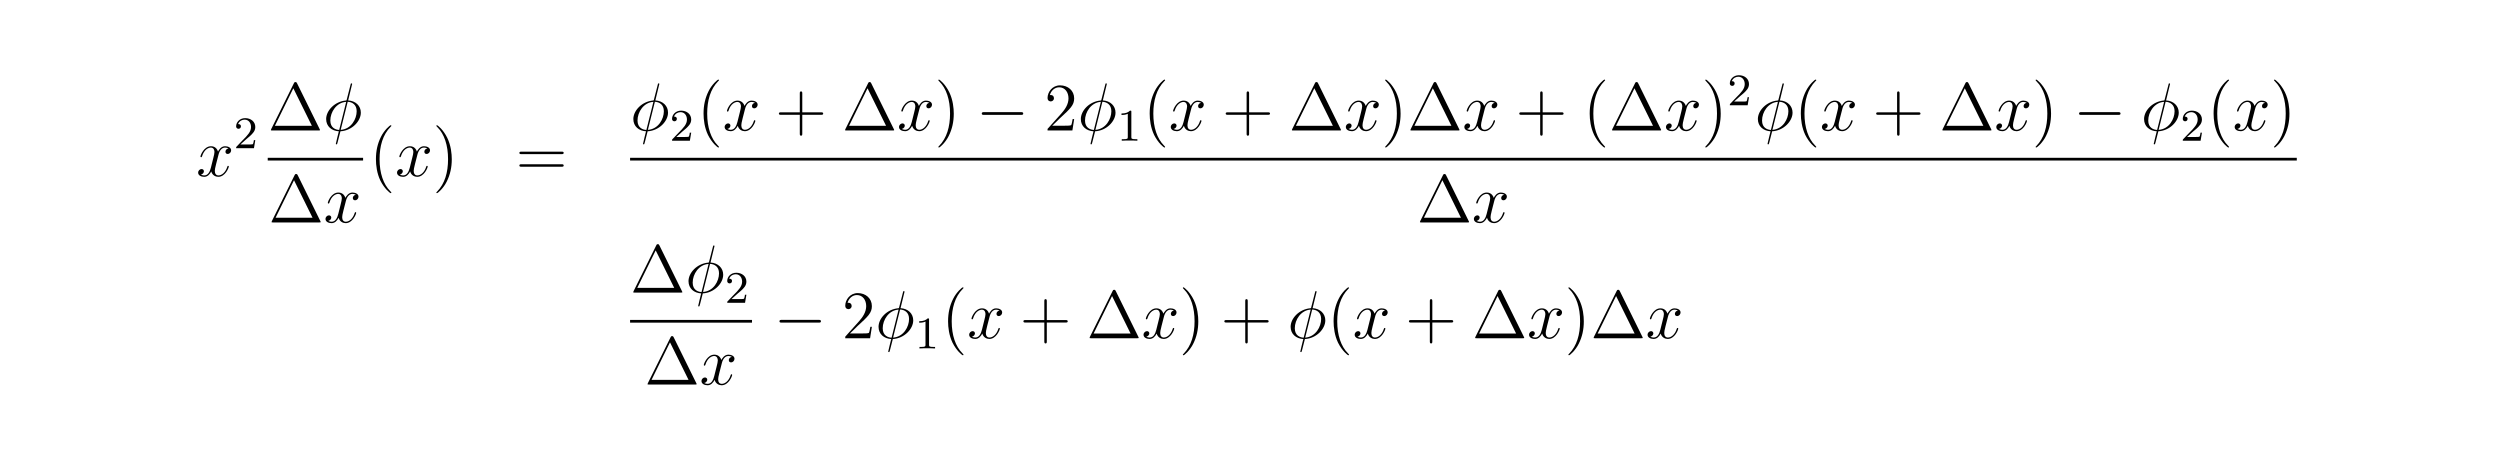 <?xml version="1.0" encoding="UTF-8"?>
<svg xmlns="http://www.w3.org/2000/svg" xmlns:xlink="http://www.w3.org/1999/xlink" width="440.45pt" height="80.25pt" viewBox="0 0 440.45 80.25" version="1.2">
<defs>
<g>
<symbol overflow="visible" id="glyph0-0">
<path style="stroke:none;" d=""/>
</symbol>
<symbol overflow="visible" id="glyph0-1">
<path style="stroke:none;" d="M 5.672 -4.875 C 5.281 -4.812 5.141 -4.516 5.141 -4.297 C 5.141 -4 5.359 -3.906 5.531 -3.906 C 5.891 -3.906 6.141 -4.219 6.141 -4.547 C 6.141 -5.047 5.562 -5.266 5.062 -5.266 C 4.344 -5.266 3.938 -4.547 3.828 -4.328 C 3.547 -5.219 2.812 -5.266 2.594 -5.266 C 1.375 -5.266 0.734 -3.703 0.734 -3.438 C 0.734 -3.391 0.781 -3.328 0.859 -3.328 C 0.953 -3.328 0.984 -3.406 1 -3.453 C 1.406 -4.781 2.219 -5.031 2.562 -5.031 C 3.094 -5.031 3.203 -4.531 3.203 -4.25 C 3.203 -3.984 3.125 -3.703 2.984 -3.125 L 2.578 -1.5 C 2.406 -0.781 2.062 -0.125 1.422 -0.125 C 1.359 -0.125 1.062 -0.125 0.812 -0.281 C 1.25 -0.359 1.344 -0.719 1.344 -0.859 C 1.344 -1.094 1.156 -1.25 0.938 -1.25 C 0.641 -1.25 0.328 -0.984 0.328 -0.609 C 0.328 -0.109 0.891 0.125 1.406 0.125 C 1.984 0.125 2.391 -0.328 2.641 -0.828 C 2.828 -0.125 3.438 0.125 3.875 0.125 C 5.094 0.125 5.734 -1.453 5.734 -1.703 C 5.734 -1.766 5.688 -1.812 5.625 -1.812 C 5.516 -1.812 5.5 -1.75 5.469 -1.656 C 5.141 -0.609 4.453 -0.125 3.906 -0.125 C 3.484 -0.125 3.266 -0.438 3.266 -0.922 C 3.266 -1.188 3.312 -1.375 3.5 -2.156 L 3.922 -3.797 C 4.094 -4.5 4.5 -5.031 5.062 -5.031 C 5.078 -5.031 5.422 -5.031 5.672 -4.875 Z M 5.672 -4.875 "/>
</symbol>
<symbol overflow="visible" id="glyph0-2">
<path style="stroke:none;" d="M 5.141 -8.188 C 5.141 -8.297 5.062 -8.297 5.016 -8.297 C 4.906 -8.297 4.906 -8.266 4.859 -8.062 L 4.203 -5.5 C 4.172 -5.344 4.156 -5.328 4.141 -5.312 C 4.141 -5.297 4.047 -5.281 4.031 -5.281 C 2.062 -5.109 0.562 -3.5 0.562 -2.016 C 0.562 -0.719 1.547 0.078 2.797 0.141 C 2.703 0.516 2.625 0.891 2.516 1.266 C 2.359 1.906 2.266 2.297 2.266 2.344 C 2.266 2.359 2.266 2.438 2.375 2.438 C 2.422 2.438 2.469 2.438 2.484 2.391 C 2.516 2.359 2.578 2.078 2.625 1.922 L 3.078 0.141 C 5.109 0.031 6.672 -1.641 6.672 -3.141 C 6.672 -4.344 5.766 -5.219 4.438 -5.297 Z M 4.359 -5.062 C 5.156 -5.016 5.938 -4.562 5.938 -3.391 C 5.938 -2.047 5 -0.25 3.125 -0.109 Z M 2.859 -0.094 C 2.266 -0.125 1.297 -0.438 1.297 -1.75 C 1.297 -3.266 2.375 -4.938 4.094 -5.047 Z M 2.859 -0.094 "/>
</symbol>
<symbol overflow="visible" id="glyph1-0">
<path style="stroke:none;" d=""/>
</symbol>
<symbol overflow="visible" id="glyph1-1">
<path style="stroke:none;" d="M 2.25 -1.625 C 2.375 -1.75 2.703 -2.016 2.844 -2.125 C 3.328 -2.578 3.797 -3.016 3.797 -3.734 C 3.797 -4.688 3 -5.297 2.016 -5.297 C 1.047 -5.297 0.422 -4.578 0.422 -3.859 C 0.422 -3.469 0.734 -3.422 0.844 -3.422 C 1.016 -3.422 1.266 -3.531 1.266 -3.844 C 1.266 -4.25 0.859 -4.25 0.766 -4.25 C 1 -4.844 1.531 -5.031 1.922 -5.031 C 2.656 -5.031 3.047 -4.406 3.047 -3.734 C 3.047 -2.906 2.469 -2.297 1.516 -1.344 L 0.516 -0.297 C 0.422 -0.219 0.422 -0.203 0.422 0 L 3.562 0 L 3.797 -1.422 L 3.547 -1.422 C 3.531 -1.266 3.469 -0.875 3.375 -0.719 C 3.328 -0.656 2.719 -0.656 2.594 -0.656 L 1.172 -0.656 Z M 2.25 -1.625 "/>
</symbol>
<symbol overflow="visible" id="glyph1-2">
<path style="stroke:none;" d="M 2.5 -5.078 C 2.5 -5.297 2.484 -5.297 2.266 -5.297 C 1.938 -4.984 1.516 -4.797 0.766 -4.797 L 0.766 -4.531 C 0.984 -4.531 1.406 -4.531 1.875 -4.734 L 1.875 -0.656 C 1.875 -0.359 1.844 -0.266 1.094 -0.266 L 0.812 -0.266 L 0.812 0 C 1.141 -0.031 1.828 -0.031 2.188 -0.031 C 2.547 -0.031 3.234 -0.031 3.562 0 L 3.562 -0.266 L 3.281 -0.266 C 2.531 -0.266 2.5 -0.359 2.5 -0.656 Z M 2.5 -5.078 "/>
</symbol>
<symbol overflow="visible" id="glyph2-0">
<path style="stroke:none;" d=""/>
</symbol>
<symbol overflow="visible" id="glyph2-1">
<path style="stroke:none;" d="M 5.156 -8.312 C 5.062 -8.484 5.047 -8.531 4.875 -8.531 C 4.703 -8.531 4.672 -8.484 4.594 -8.312 L 0.594 -0.234 C 0.578 -0.203 0.547 -0.125 0.547 -0.078 C 0.547 -0.016 0.562 0 0.797 0 L 8.938 0 C 9.188 0 9.188 -0.016 9.188 -0.078 C 9.188 -0.125 9.172 -0.203 9.141 -0.234 Z M 4.5 -7.438 L 7.766 -0.828 L 1.25 -0.828 Z M 4.5 -7.438 "/>
</symbol>
<symbol overflow="visible" id="glyph2-2">
<path style="stroke:none;" d="M 3.891 2.906 C 3.891 2.875 3.891 2.844 3.688 2.641 C 2.484 1.438 1.812 -0.531 1.812 -2.969 C 1.812 -5.297 2.375 -7.297 3.766 -8.703 C 3.891 -8.812 3.891 -8.828 3.891 -8.875 C 3.891 -8.938 3.828 -8.969 3.781 -8.969 C 3.625 -8.969 2.641 -8.109 2.062 -6.938 C 1.453 -5.719 1.172 -4.453 1.172 -2.969 C 1.172 -1.906 1.344 -0.484 1.953 0.781 C 2.672 2.219 3.641 3 3.781 3 C 3.828 3 3.891 2.969 3.891 2.906 Z M 3.891 2.906 "/>
</symbol>
<symbol overflow="visible" id="glyph2-3">
<path style="stroke:none;" d="M 3.375 -2.969 C 3.375 -3.891 3.25 -5.359 2.578 -6.75 C 1.875 -8.188 0.891 -8.969 0.766 -8.969 C 0.719 -8.969 0.656 -8.938 0.656 -8.875 C 0.656 -8.828 0.656 -8.812 0.859 -8.609 C 2.062 -7.406 2.719 -5.422 2.719 -2.984 C 2.719 -0.672 2.156 1.328 0.781 2.734 C 0.656 2.844 0.656 2.875 0.656 2.906 C 0.656 2.969 0.719 3 0.766 3 C 0.922 3 1.906 2.141 2.484 0.969 C 3.094 -0.25 3.375 -1.547 3.375 -2.969 Z M 3.375 -2.969 "/>
</symbol>
<symbol overflow="visible" id="glyph2-4">
<path style="stroke:none;" d="M 8.062 -3.875 C 8.234 -3.875 8.453 -3.875 8.453 -4.094 C 8.453 -4.312 8.25 -4.312 8.062 -4.312 L 1.031 -4.312 C 0.859 -4.312 0.641 -4.312 0.641 -4.094 C 0.641 -3.875 0.844 -3.875 1.031 -3.875 Z M 8.062 -1.656 C 8.234 -1.656 8.453 -1.656 8.453 -1.859 C 8.453 -2.094 8.25 -2.094 8.062 -2.094 L 1.031 -2.094 C 0.859 -2.094 0.641 -2.094 0.641 -1.875 C 0.641 -1.656 0.844 -1.656 1.031 -1.656 Z M 8.062 -1.656 "/>
</symbol>
<symbol overflow="visible" id="glyph2-5">
<path style="stroke:none;" d="M 4.766 -2.766 L 8.062 -2.766 C 8.234 -2.766 8.453 -2.766 8.453 -2.969 C 8.453 -3.203 8.25 -3.203 8.062 -3.203 L 4.766 -3.203 L 4.766 -6.5 C 4.766 -6.672 4.766 -6.891 4.547 -6.891 C 4.328 -6.891 4.328 -6.688 4.328 -6.5 L 4.328 -3.203 L 1.031 -3.203 C 0.859 -3.203 0.641 -3.203 0.641 -2.984 C 0.641 -2.766 0.844 -2.766 1.031 -2.766 L 4.328 -2.766 L 4.328 0.531 C 4.328 0.703 4.328 0.922 4.547 0.922 C 4.766 0.922 4.766 0.719 4.766 0.531 Z M 4.766 -2.766 "/>
</symbol>
<symbol overflow="visible" id="glyph2-6">
<path style="stroke:none;" d="M 5.266 -2.016 L 5 -2.016 C 4.953 -1.812 4.859 -1.141 4.75 -0.953 C 4.656 -0.844 3.984 -0.844 3.625 -0.844 L 1.406 -0.844 C 1.734 -1.125 2.469 -1.891 2.766 -2.172 C 4.594 -3.844 5.266 -4.469 5.266 -5.656 C 5.266 -7.031 4.172 -7.953 2.781 -7.953 C 1.406 -7.953 0.578 -6.766 0.578 -5.734 C 0.578 -5.125 1.109 -5.125 1.141 -5.125 C 1.406 -5.125 1.703 -5.312 1.703 -5.688 C 1.703 -6.031 1.484 -6.25 1.141 -6.25 C 1.047 -6.25 1.016 -6.25 0.984 -6.234 C 1.203 -7.047 1.859 -7.609 2.625 -7.609 C 3.641 -7.609 4.266 -6.75 4.266 -5.656 C 4.266 -4.641 3.688 -3.75 3 -2.984 L 0.578 -0.281 L 0.578 0 L 4.953 0 Z M 5.266 -2.016 "/>
</symbol>
<symbol overflow="visible" id="glyph3-0">
<path style="stroke:none;" d=""/>
</symbol>
<symbol overflow="visible" id="glyph3-1">
<path style="stroke:none;" d="M 7.875 -2.75 C 8.078 -2.75 8.297 -2.75 8.297 -2.984 C 8.297 -3.234 8.078 -3.234 7.875 -3.234 L 1.406 -3.234 C 1.203 -3.234 0.984 -3.234 0.984 -2.984 C 0.984 -2.75 1.203 -2.75 1.406 -2.75 Z M 7.875 -2.75 "/>
</symbol>
</g>
</defs>
<g id="surface1">
<g style="fill:rgb(0%,0%,0%);fill-opacity:1;">
  <use xlink:href="#glyph0-1" x="34.58" y="31.03"/>
</g>
<g style="fill:rgb(0%,0%,0%);fill-opacity:1;">
  <use xlink:href="#glyph1-1" x="41.18" y="26.11"/>
</g>
<g style="fill:rgb(0%,0%,0%);fill-opacity:1;">
  <use xlink:href="#glyph2-1" x="47.18" y="22.99"/>
</g>
<g style="fill:rgb(0%,0%,0%);fill-opacity:1;">
  <use xlink:href="#glyph0-2" x="56.9" y="22.99"/>
</g>
<path style=" stroke:none;fill-rule:nonzero;fill:rgb(0%,0%,0%);fill-opacity:1;" d="M 47.168 27.801 L 63.969 27.801 L 63.969 28.281 L 47.168 28.281 Z M 47.168 27.801 "/>
<g style="fill:rgb(0%,0%,0%);fill-opacity:1;">
  <use xlink:href="#glyph2-1" x="47.3" y="39.19"/>
</g>
<g style="fill:rgb(0%,0%,0%);fill-opacity:1;">
  <use xlink:href="#glyph0-1" x="57.02" y="39.19"/>
</g>
<g style="fill:rgb(0%,0%,0%);fill-opacity:1;">
  <use xlink:href="#glyph2-2" x="65.06" y="31.03"/>
</g>
<g style="fill:rgb(0%,0%,0%);fill-opacity:1;">
  <use xlink:href="#glyph0-1" x="69.62" y="31.03"/>
</g>
<g style="fill:rgb(0%,0%,0%);fill-opacity:1;">
  <use xlink:href="#glyph2-3" x="76.22" y="31.03"/>
</g>
<g style="fill:rgb(0%,0%,0%);fill-opacity:1;">
  <use xlink:href="#glyph2-4" x="90.86" y="31.03"/>
</g>
<g style="fill:rgb(0%,0%,0%);fill-opacity:1;">
  <use xlink:href="#glyph0-2" x="111.02" y="22.99"/>
</g>
<g style="fill:rgb(0%,0%,0%);fill-opacity:1;">
  <use xlink:href="#glyph1-1" x="117.98" y="24.79"/>
</g>
<g style="fill:rgb(0%,0%,0%);fill-opacity:1;">
  <use xlink:href="#glyph2-2" x="122.78" y="22.99"/>
</g>
<g style="fill:rgb(0%,0%,0%);fill-opacity:1;">
  <use xlink:href="#glyph0-1" x="127.34" y="22.99"/>
</g>
<g style="fill:rgb(0%,0%,0%);fill-opacity:1;">
  <use xlink:href="#glyph2-5" x="136.58" y="22.99"/>
</g>
<g style="fill:rgb(0%,0%,0%);fill-opacity:1;">
  <use xlink:href="#glyph2-1" x="148.34" y="22.99"/>
</g>
<g style="fill:rgb(0%,0%,0%);fill-opacity:1;">
  <use xlink:href="#glyph0-1" x="158.06" y="22.99"/>
</g>
<g style="fill:rgb(0%,0%,0%);fill-opacity:1;">
  <use xlink:href="#glyph2-3" x="164.66" y="22.99"/>
</g>
<g style="fill:rgb(0%,0%,0%);fill-opacity:1;">
  <use xlink:href="#glyph3-1" x="171.98" y="22.99"/>
</g>
<g style="fill:rgb(0%,0%,0%);fill-opacity:1;">
  <use xlink:href="#glyph2-6" x="183.98" y="22.99"/>
</g>
<g style="fill:rgb(0%,0%,0%);fill-opacity:1;">
  <use xlink:href="#glyph0-2" x="189.86" y="22.99"/>
</g>
<g style="fill:rgb(0%,0%,0%);fill-opacity:1;">
  <use xlink:href="#glyph1-2" x="196.82" y="24.79"/>
</g>
<g style="fill:rgb(0%,0%,0%);fill-opacity:1;">
  <use xlink:href="#glyph2-2" x="201.38" y="22.99"/>
</g>
<g style="fill:rgb(0%,0%,0%);fill-opacity:1;">
  <use xlink:href="#glyph0-1" x="205.94" y="22.99"/>
</g>
<g style="fill:rgb(0%,0%,0%);fill-opacity:1;">
  <use xlink:href="#glyph2-5" x="215.3" y="22.99"/>
</g>
<g style="fill:rgb(0%,0%,0%);fill-opacity:1;">
  <use xlink:href="#glyph2-1" x="227.061" y="22.99"/>
</g>
<g style="fill:rgb(0%,0%,0%);fill-opacity:1;">
  <use xlink:href="#glyph0-1" x="236.781" y="22.99"/>
</g>
<g style="fill:rgb(0%,0%,0%);fill-opacity:1;">
  <use xlink:href="#glyph2-3" x="243.381" y="22.99"/>
</g>
<g style="fill:rgb(0%,0%,0%);fill-opacity:1;">
  <use xlink:href="#glyph2-1" x="247.941" y="22.99"/>
</g>
<g style="fill:rgb(0%,0%,0%);fill-opacity:1;">
  <use xlink:href="#glyph0-1" x="257.661" y="22.99"/>
</g>
<g style="fill:rgb(0%,0%,0%);fill-opacity:1;">
  <use xlink:href="#glyph2-5" x="267.021" y="22.99"/>
</g>
<g style="fill:rgb(0%,0%,0%);fill-opacity:1;">
  <use xlink:href="#glyph2-2" x="278.901" y="22.99"/>
</g>
<g style="fill:rgb(0%,0%,0%);fill-opacity:1;">
  <use xlink:href="#glyph2-1" x="283.461" y="22.99"/>
</g>
<g style="fill:rgb(0%,0%,0%);fill-opacity:1;">
  <use xlink:href="#glyph0-1" x="293.181" y="22.99"/>
</g>
<g style="fill:rgb(0%,0%,0%);fill-opacity:1;">
  <use xlink:href="#glyph2-3" x="299.781" y="22.99"/>
</g>
<g style="fill:rgb(0%,0%,0%);fill-opacity:1;">
  <use xlink:href="#glyph1-1" x="304.34" y="18.55"/>
</g>
<g style="fill:rgb(0%,0%,0%);fill-opacity:1;">
  <use xlink:href="#glyph0-2" x="309.14" y="22.99"/>
</g>
<g style="fill:rgb(0%,0%,0%);fill-opacity:1;">
  <use xlink:href="#glyph2-2" x="316.1" y="22.99"/>
</g>
<g style="fill:rgb(0%,0%,0%);fill-opacity:1;">
  <use xlink:href="#glyph0-1" x="320.66" y="22.99"/>
</g>
<g style="fill:rgb(0%,0%,0%);fill-opacity:1;">
  <use xlink:href="#glyph2-5" x="329.9" y="22.99"/>
</g>
<g style="fill:rgb(0%,0%,0%);fill-opacity:1;">
  <use xlink:href="#glyph2-1" x="341.66" y="22.99"/>
</g>
<g style="fill:rgb(0%,0%,0%);fill-opacity:1;">
  <use xlink:href="#glyph0-1" x="351.38" y="22.99"/>
</g>
<g style="fill:rgb(0%,0%,0%);fill-opacity:1;">
  <use xlink:href="#glyph2-3" x="357.98" y="22.99"/>
</g>
<g style="fill:rgb(0%,0%,0%);fill-opacity:1;">
  <use xlink:href="#glyph3-1" x="365.3" y="22.99"/>
</g>
<g style="fill:rgb(0%,0%,0%);fill-opacity:1;">
  <use xlink:href="#glyph0-2" x="377.18" y="22.99"/>
</g>
<g style="fill:rgb(0%,0%,0%);fill-opacity:1;">
  <use xlink:href="#glyph1-1" x="384.14" y="24.79"/>
</g>
<g style="fill:rgb(0%,0%,0%);fill-opacity:1;">
  <use xlink:href="#glyph2-2" x="388.82" y="22.99"/>
</g>
<g style="fill:rgb(0%,0%,0%);fill-opacity:1;">
  <use xlink:href="#glyph0-1" x="393.38" y="22.99"/>
</g>
<g style="fill:rgb(0%,0%,0%);fill-opacity:1;">
  <use xlink:href="#glyph2-3" x="399.98" y="22.99"/>
</g>
<path style=" stroke:none;fill-rule:nonzero;fill:rgb(0%,0%,0%);fill-opacity:1;" d="M 111.008 27.801 L 404.648 27.801 L 404.648 28.281 L 111.008 28.281 Z M 111.008 27.801 "/>
<g style="fill:rgb(0%,0%,0%);fill-opacity:1;">
  <use xlink:href="#glyph2-1" x="249.62" y="39.19"/>
</g>
<g style="fill:rgb(0%,0%,0%);fill-opacity:1;">
  <use xlink:href="#glyph0-1" x="259.34" y="39.19"/>
</g>
<g style="fill:rgb(0%,0%,0%);fill-opacity:1;">
  <use xlink:href="#glyph2-1" x="111.02" y="51.55"/>
</g>
<g style="fill:rgb(0%,0%,0%);fill-opacity:1;">
  <use xlink:href="#glyph0-2" x="120.74" y="51.55"/>
</g>
<g style="fill:rgb(0%,0%,0%);fill-opacity:1;">
  <use xlink:href="#glyph1-1" x="127.7" y="53.35"/>
</g>
<path style=" stroke:none;fill-rule:nonzero;fill:rgb(0%,0%,0%);fill-opacity:1;" d="M 111.008 56.363 L 132.488 56.363 L 132.488 56.844 L 111.008 56.844 Z M 111.008 56.363 "/>
<g style="fill:rgb(0%,0%,0%);fill-opacity:1;">
  <use xlink:href="#glyph2-1" x="113.54" y="67.75"/>
</g>
<g style="fill:rgb(0%,0%,0%);fill-opacity:1;">
  <use xlink:href="#glyph0-1" x="123.26" y="67.75"/>
</g>
<g style="fill:rgb(0%,0%,0%);fill-opacity:1;">
  <use xlink:href="#glyph3-1" x="136.34" y="59.59"/>
</g>
<g style="fill:rgb(0%,0%,0%);fill-opacity:1;">
  <use xlink:href="#glyph2-6" x="148.34" y="59.59"/>
</g>
<g style="fill:rgb(0%,0%,0%);fill-opacity:1;">
  <use xlink:href="#glyph0-2" x="154.22" y="59.59"/>
</g>
<g style="fill:rgb(0%,0%,0%);fill-opacity:1;">
  <use xlink:href="#glyph1-2" x="161.18" y="61.39"/>
</g>
<g style="fill:rgb(0%,0%,0%);fill-opacity:1;">
  <use xlink:href="#glyph2-2" x="165.86" y="59.59"/>
</g>
<g style="fill:rgb(0%,0%,0%);fill-opacity:1;">
  <use xlink:href="#glyph0-1" x="170.421" y="59.59"/>
</g>
<g style="fill:rgb(0%,0%,0%);fill-opacity:1;">
  <use xlink:href="#glyph2-5" x="179.66" y="59.59"/>
</g>
<g style="fill:rgb(0%,0%,0%);fill-opacity:1;">
  <use xlink:href="#glyph2-1" x="191.421" y="59.59"/>
</g>
<g style="fill:rgb(0%,0%,0%);fill-opacity:1;">
  <use xlink:href="#glyph0-1" x="201.14" y="59.59"/>
</g>
<g style="fill:rgb(0%,0%,0%);fill-opacity:1;">
  <use xlink:href="#glyph2-3" x="207.74" y="59.59"/>
</g>
<g style="fill:rgb(0%,0%,0%);fill-opacity:1;">
  <use xlink:href="#glyph2-5" x="215.06" y="59.59"/>
</g>
<g style="fill:rgb(0%,0%,0%);fill-opacity:1;">
  <use xlink:href="#glyph0-2" x="226.821" y="59.59"/>
</g>
<g style="fill:rgb(0%,0%,0%);fill-opacity:1;">
  <use xlink:href="#glyph2-2" x="233.781" y="59.59"/>
</g>
<g style="fill:rgb(0%,0%,0%);fill-opacity:1;">
  <use xlink:href="#glyph0-1" x="238.341" y="59.59"/>
</g>
<g style="fill:rgb(0%,0%,0%);fill-opacity:1;">
  <use xlink:href="#glyph2-5" x="247.581" y="59.59"/>
</g>
<g style="fill:rgb(0%,0%,0%);fill-opacity:1;">
  <use xlink:href="#glyph2-1" x="259.341" y="59.59"/>
</g>
<g style="fill:rgb(0%,0%,0%);fill-opacity:1;">
  <use xlink:href="#glyph0-1" x="269.061" y="59.59"/>
</g>
<g style="fill:rgb(0%,0%,0%);fill-opacity:1;">
  <use xlink:href="#glyph2-3" x="275.661" y="59.59"/>
</g>
<g style="fill:rgb(0%,0%,0%);fill-opacity:1;">
  <use xlink:href="#glyph2-1" x="280.221" y="59.59"/>
</g>
<g style="fill:rgb(0%,0%,0%);fill-opacity:1;">
  <use xlink:href="#glyph0-1" x="289.941" y="59.59"/>
</g>
</g>
</svg>

